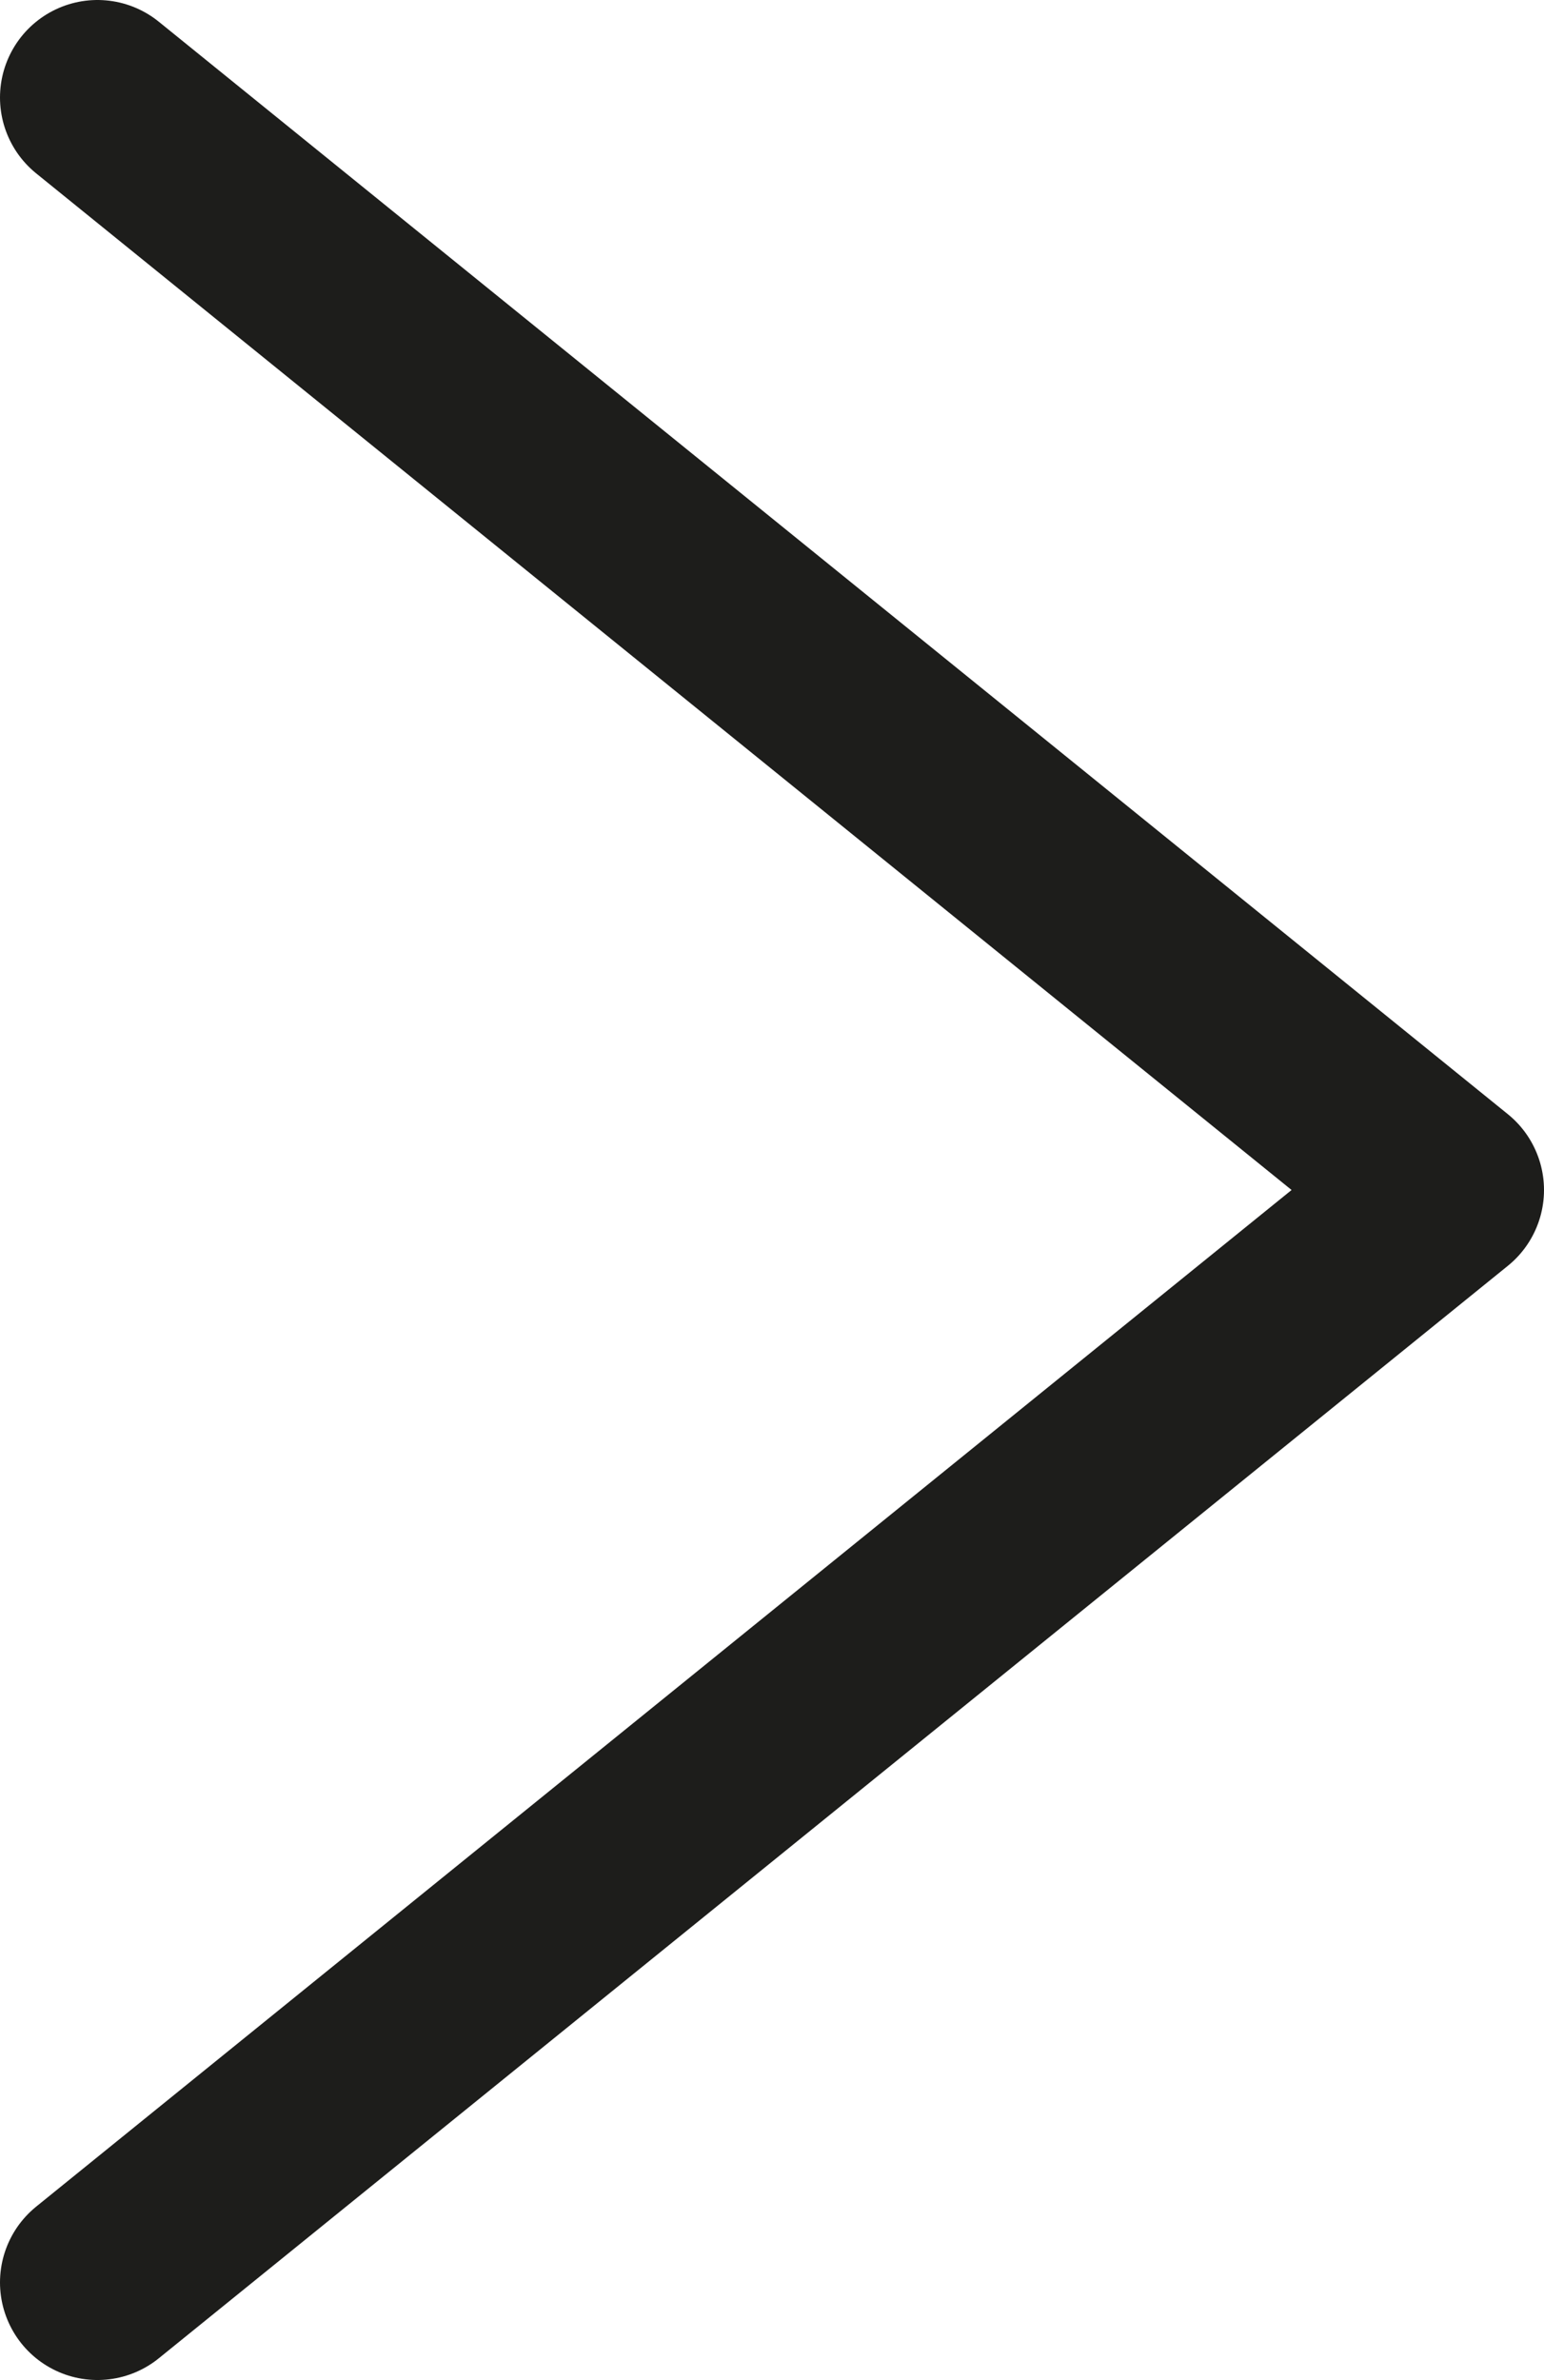 <svg id="Ebene_1" data-name="Ebene 1" xmlns="http://www.w3.org/2000/svg" viewBox="0 0 7.92 12.2"><defs><style>.cls-1{fill:none;stroke:#1d1d1b;stroke-linecap:round;stroke-linejoin:round;}</style></defs><title>arrow_right</title><polyline class="cls-1" points="0.5 0.5 7.42 6.1 0.5 11.7"/></svg>